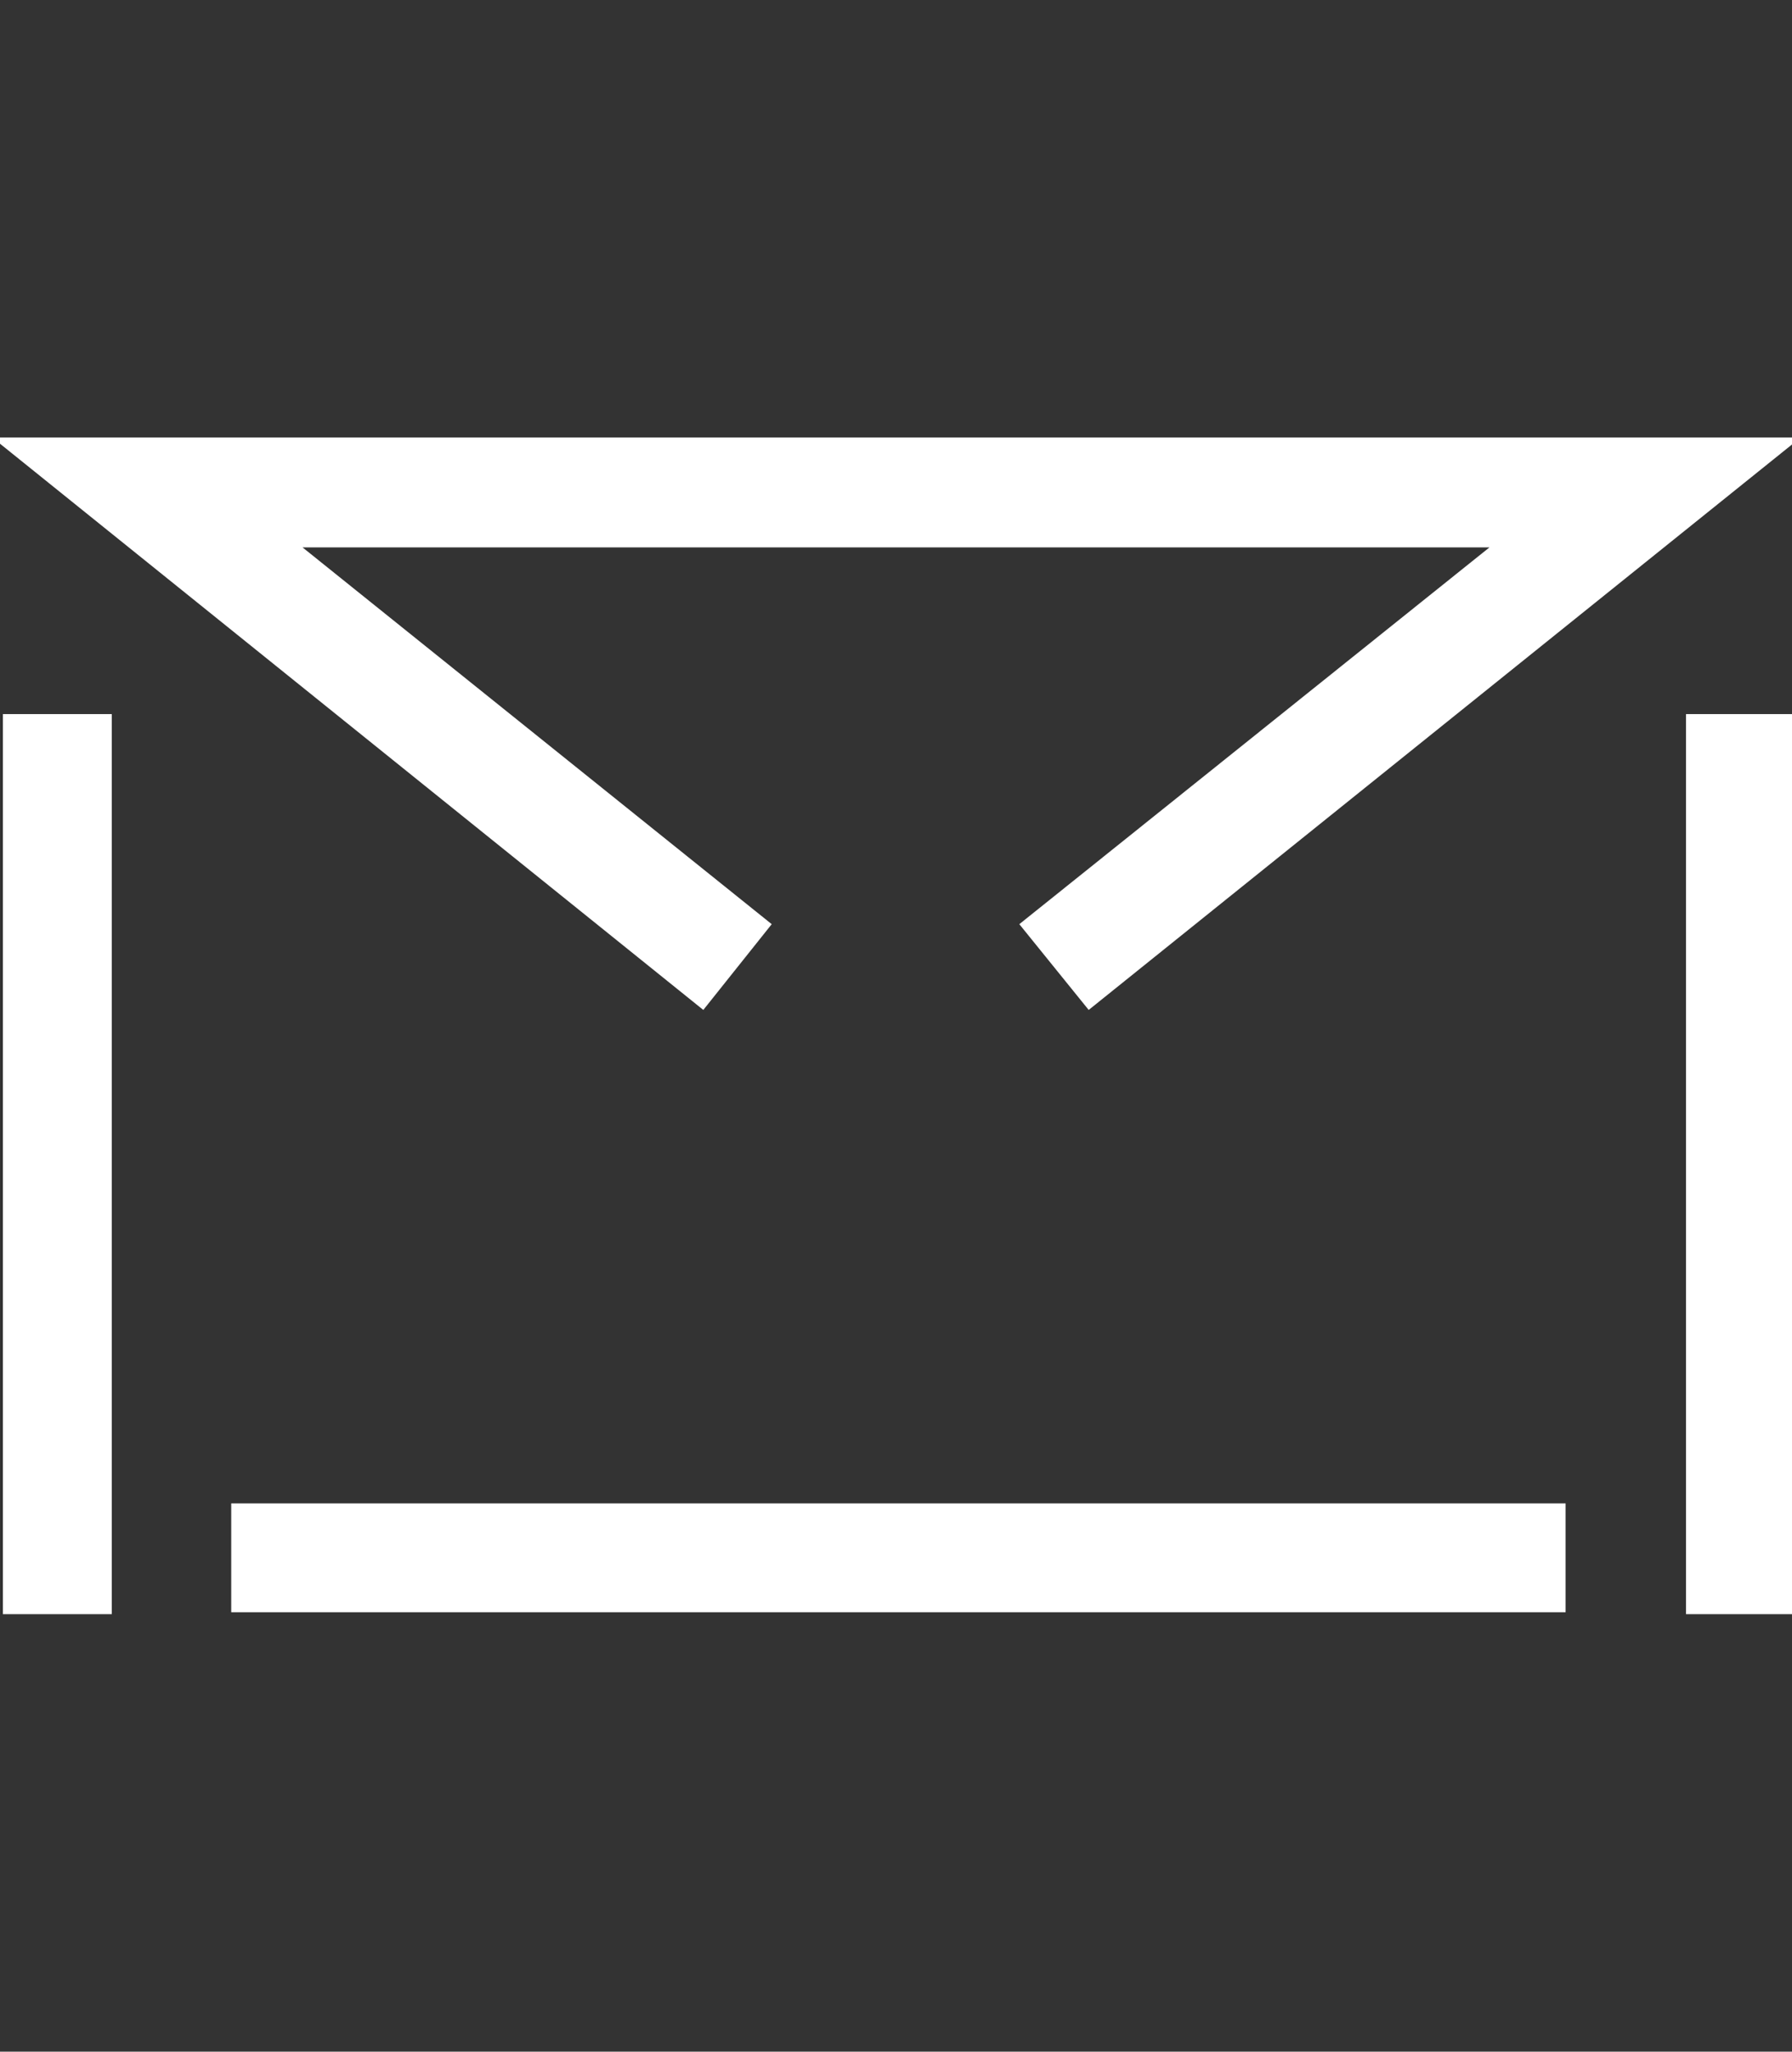 <?xml version="1.0" encoding="utf-8"?>
<!-- Generator: Adobe Illustrator 25.2.1, SVG Export Plug-In . SVG Version: 6.00 Build 0)  -->
<svg version="1.1" id="圖層_1" xmlns="http://www.w3.org/2000/svg" xmlns:xlink="http://www.w3.org/1999/xlink" x="0px" y="0px"
	 viewBox="0 0 186 212.9" style="enable-background:new 0 0 186 212.9;" xml:space="preserve">
<rect x="0" y="0" width="186" height="212.9" fill="#333333" stroke="none"/>
<style type="text/css">
	.st0{fill:#FFFFFF;}
</style>
<g>
	<rect x="24" y="156" class="st0" width="138.5" height="11.3"/>
	<rect x="175" y="74.1" class="st0" width="11.3" height="93.4"/>
	<rect x="0.3" y="74.1" class="st0" width="11.3" height="93.4"/>
	<polygon class="st0" points="80.1,95.9 31.4,56.8 154.6,56.8 105.8,95.9 113,104.8 186.9,45.4 -0.8,45.4 73,104.8 	"/>
</g>
</svg>
